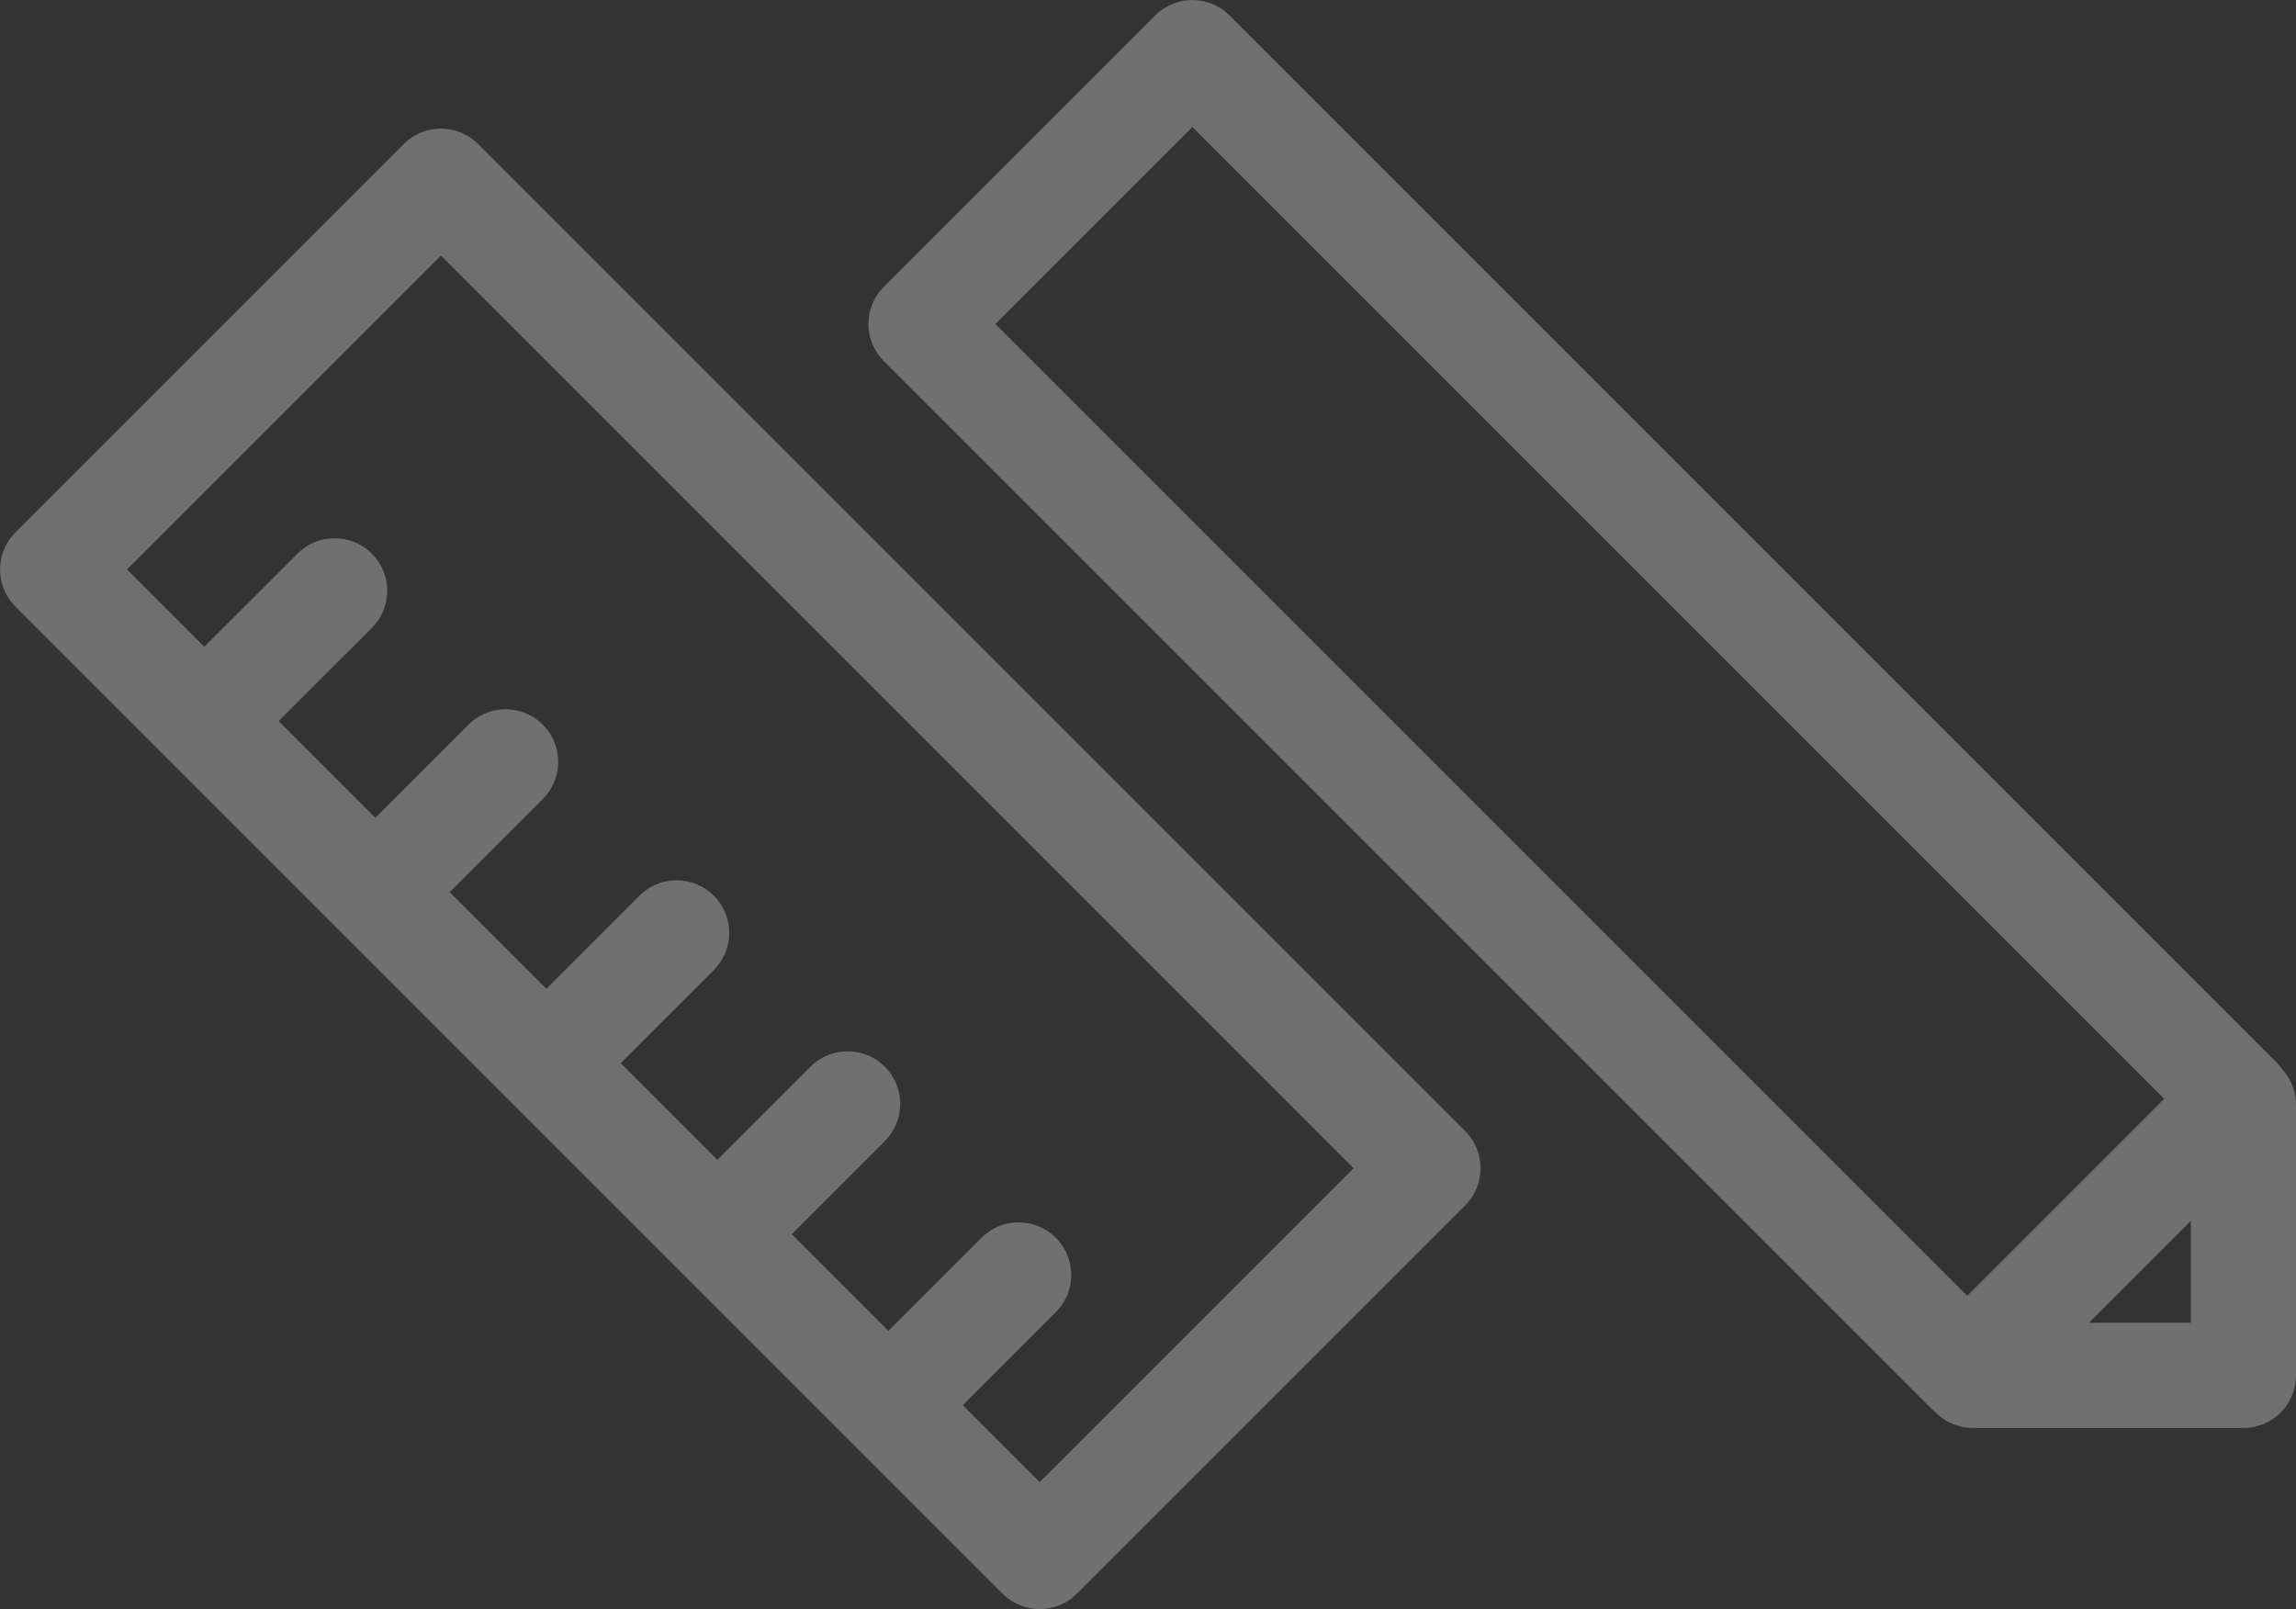 <svg xmlns="http://www.w3.org/2000/svg" viewBox="0 0 207.43 145.37"><rect x="0" y="0" width="207.43" height="145.37" fill="#333333" stroke="none"/><defs><style>.cls-1{opacity:0.3;}.cls-2{fill:none;stroke:#fff;stroke-linecap:round;stroke-linejoin:round;stroke-width:9.5px;}</style></defs><title>tools</title><g id="Layer_2" data-name="Layer 2"><g id="Research"><g class="cls-1"><rect class="cls-2" x="42.07" y="15.44" width="49.61" height="126.11" transform="translate(-35.91 70.28) rotate(-45)"/><line class="cls-2" x1="18.99" y1="64.61" x2="30.23" y2="53.38"/><line class="cls-2" x1="34.44" y1="80.07" x2="45.68" y2="68.83"/><line class="cls-2" x1="49.89" y1="95.52" x2="61.13" y2="84.28"/><line class="cls-2" x1="65.35" y1="110.97" x2="76.58" y2="99.73"/><line class="cls-2" x1="80.8" y1="126.42" x2="92.03" y2="115.19"/></g><g class="cls-1"><rect class="cls-2" x="125.39" y="-2.57" width="34.67" height="133.67" transform="translate(-3.64 119.75) rotate(-45)"/><polyline class="cls-2" points="202.68 99.82 202.68 124.26 178.24 124.26"/></g></g></g></svg>